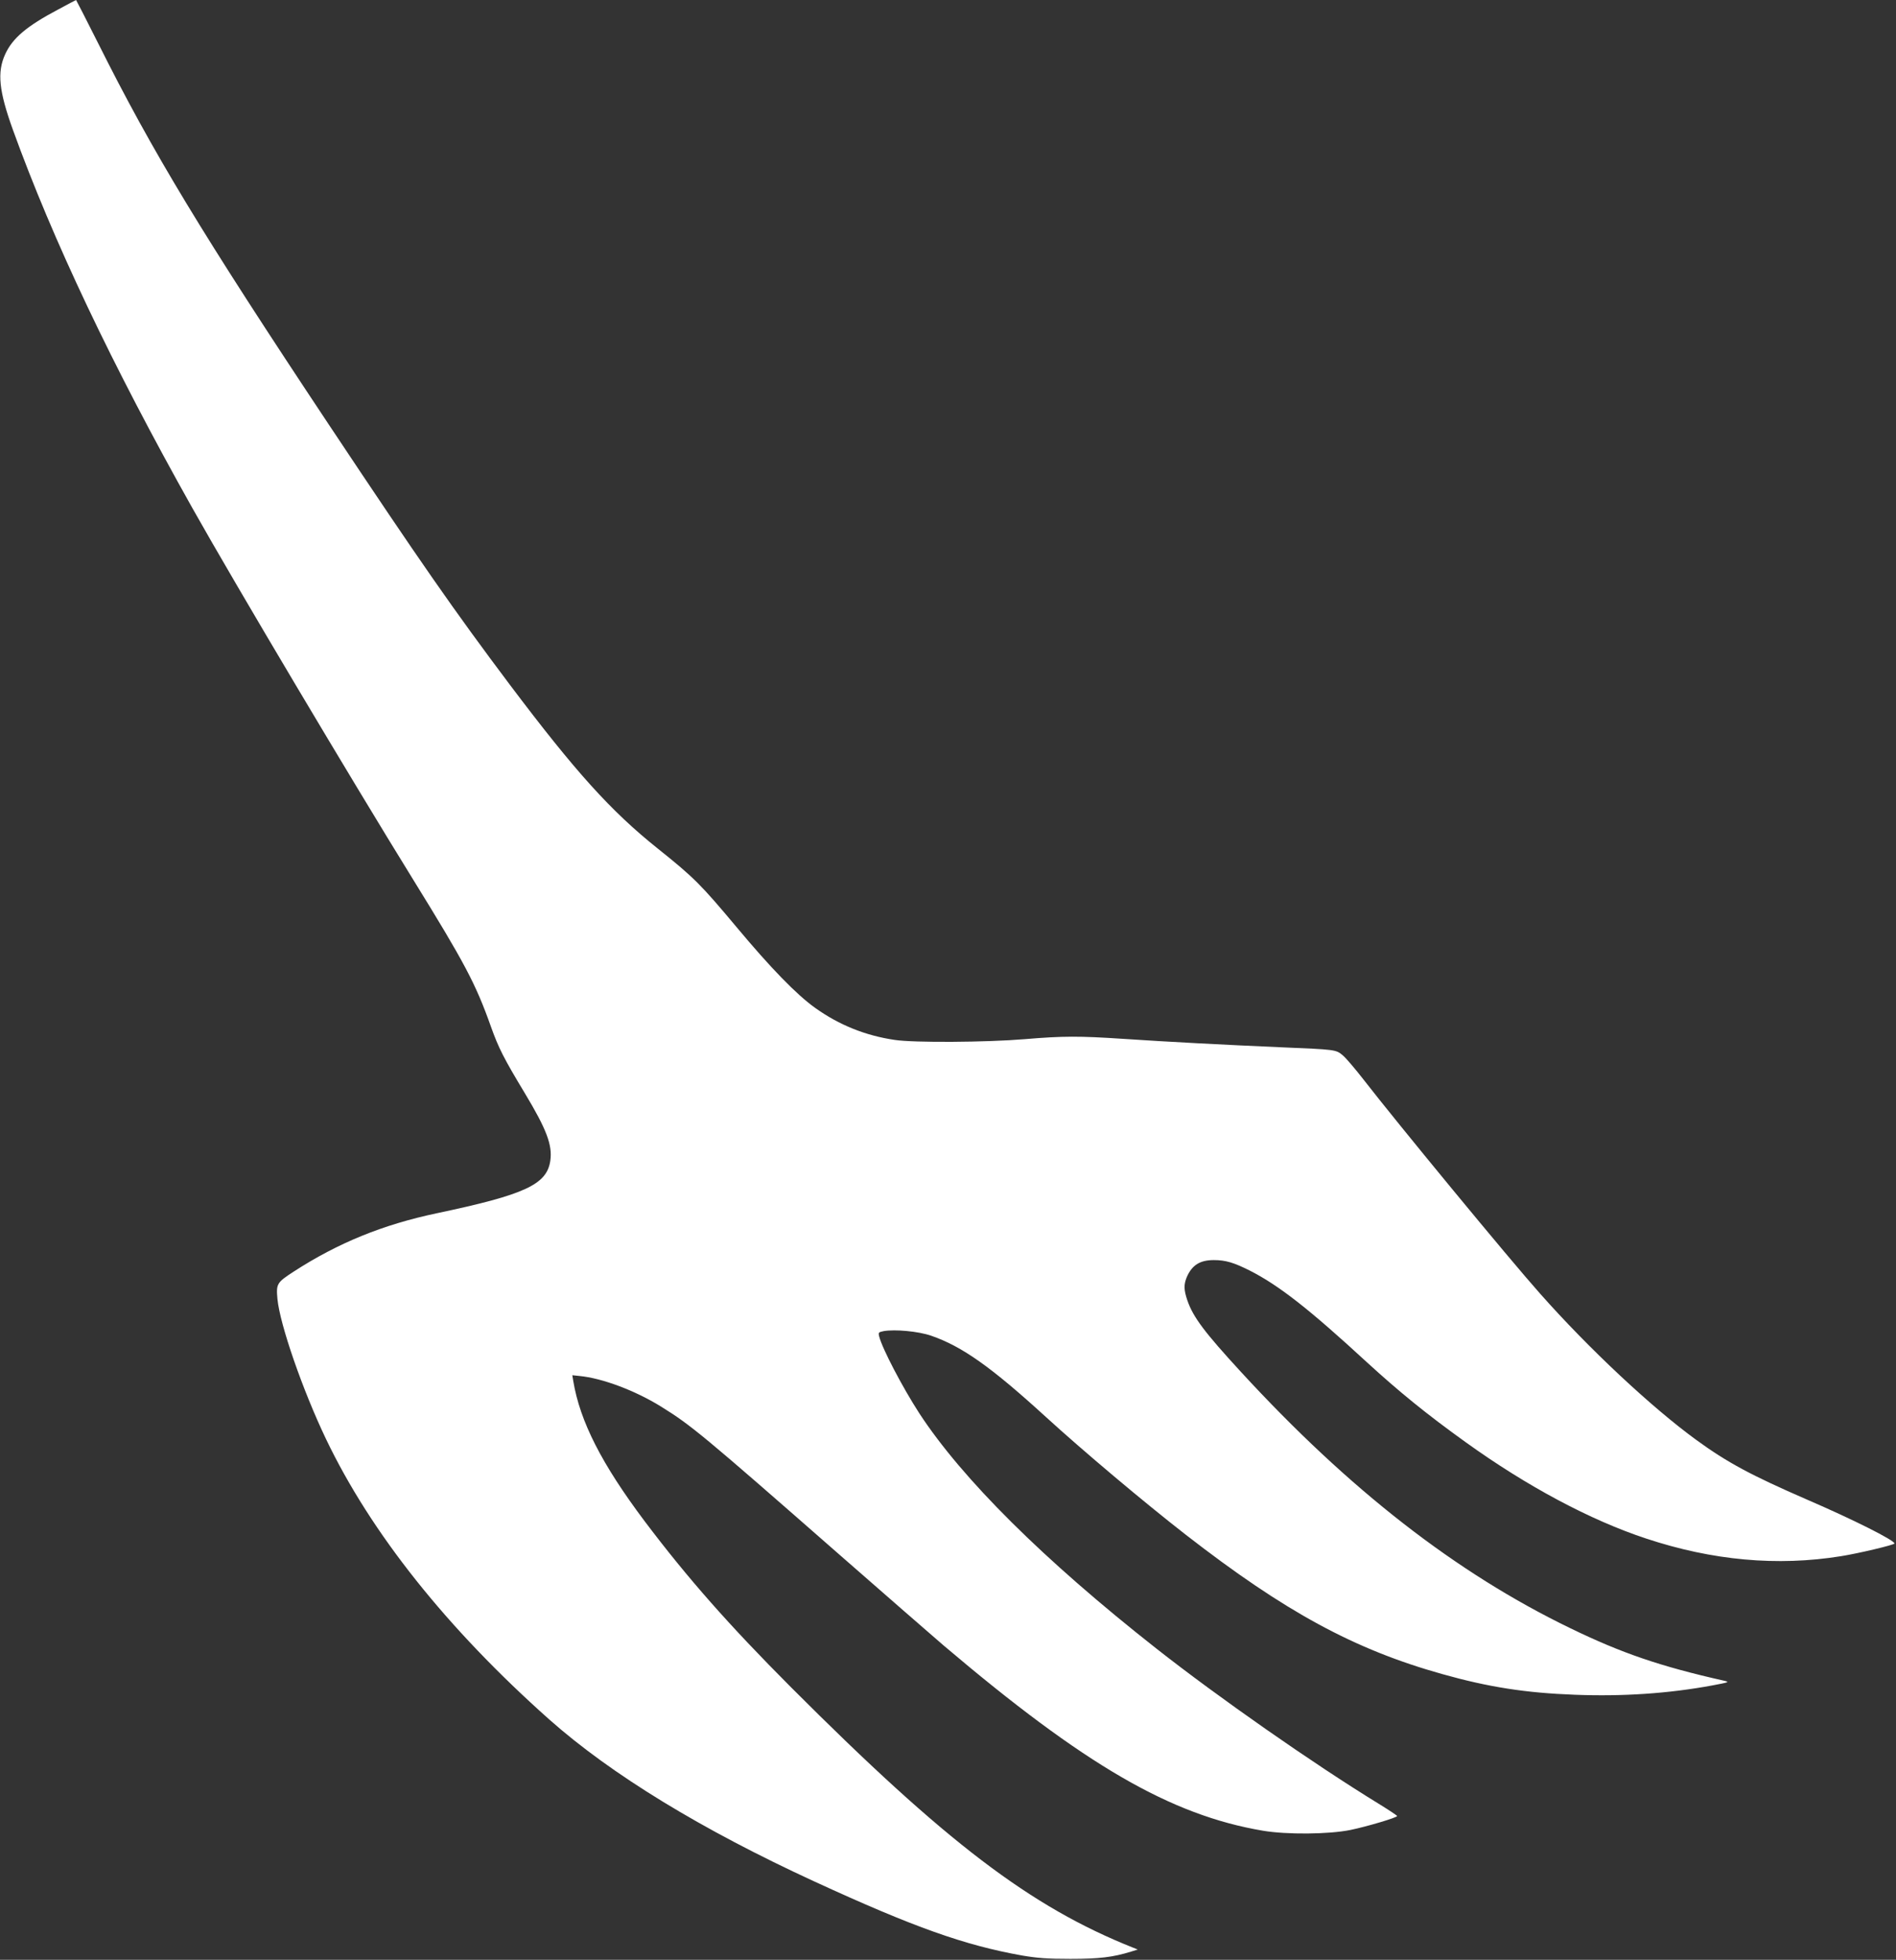 <?xml version="1.0" standalone="no"?>
<!DOCTYPE svg PUBLIC "-//W3C//DTD SVG 20010904//EN"
 "http://www.w3.org/TR/2001/REC-SVG-20010904/DTD/svg10.dtd">
<svg version="1.0" xmlns="http://www.w3.org/2000/svg"
 width="1239pt" height="1280pt" viewBox="0 0 1239 1280"
 preserveAspectRatio="xMidYMid meet">
<rect x="0" y="0" width="1239" height="1280" fill="#333333" stroke="none"/>
<g transform="translate(0,1280) scale(0.1,-0.1)"
fill="#ffffff" stroke="none">
<path d="M380 12738 c-206 -109 -298 -187 -346 -292 -54 -118 -41 -240 50
-493 260 -719 648 -1537 1174 -2473 282 -501 1032 -1762 1442 -2425 335 -542
408 -678 508 -960 50 -140 84 -207 221 -434 144 -239 182 -341 167 -443 -23
-155 -167 -221 -741 -342 -352 -74 -647 -194 -937 -382 -109 -71 -114 -79
-105 -178 16 -167 165 -596 317 -914 295 -616 792 -1239 1460 -1833 404 -358
995 -719 1735 -1059 648 -298 979 -415 1354 -482 101 -17 164 -22 316 -22 190
0 278 11 395 47 l45 14 -30 12 c-671 267 -1223 687 -2235 1700 -407 408 -677
714 -957 1085 -281 374 -423 652 -467 917 l-6 37 47 -5 c147 -14 362 -94 533
-200 197 -122 274 -186 1161 -963 305 -267 613 -535 684 -596 923 -783 1485
-1109 2088 -1211 155 -26 429 -24 572 5 111 23 305 81 305 91 0 3 -55 40 -122
81 -426 261 -1046 694 -1453 1014 -734 577 -1267 1106 -1548 1536 -110 170
-242 422 -262 502 -6 25 -4 27 29 34 75 13 227 -1 311 -30 203 -70 394 -206
750 -531 241 -220 640 -556 914 -769 649 -504 1101 -749 1676 -910 302 -85
545 -123 867 -135 313 -12 611 8 898 61 111 21 114 22 75 31 -417 94 -668 180
-1002 342 -747 361 -1447 906 -2154 1675 -239 260 -312 357 -350 467 -23 68
-24 102 -4 151 34 79 86 112 177 112 77 0 130 -16 234 -68 191 -97 388 -251
766 -599 211 -193 390 -339 648 -524 398 -286 811 -507 1178 -628 432 -143
856 -182 1272 -115 114 18 350 74 350 83 0 21 -271 157 -570 286 -366 159
-523 243 -726 391 -291 212 -699 593 -1019 954 -204 229 -931 1111 -1153 1397
-56 72 -118 145 -138 161 -45 37 -45 37 -404 52 -350 15 -752 36 -1030 55
-287 19 -394 19 -643 -2 -252 -21 -725 -24 -850 -5 -191 28 -363 97 -520 209
-122 87 -291 261 -514 528 -233 278 -276 322 -515 513 -308 246 -539 503 -965
1068 -366 487 -588 805 -1183 1699 -830 1248 -1152 1779 -1509 2493 -78 155
-143 282 -144 282 -1 0 -54 -28 -117 -62z"/>
</g>
</svg>
